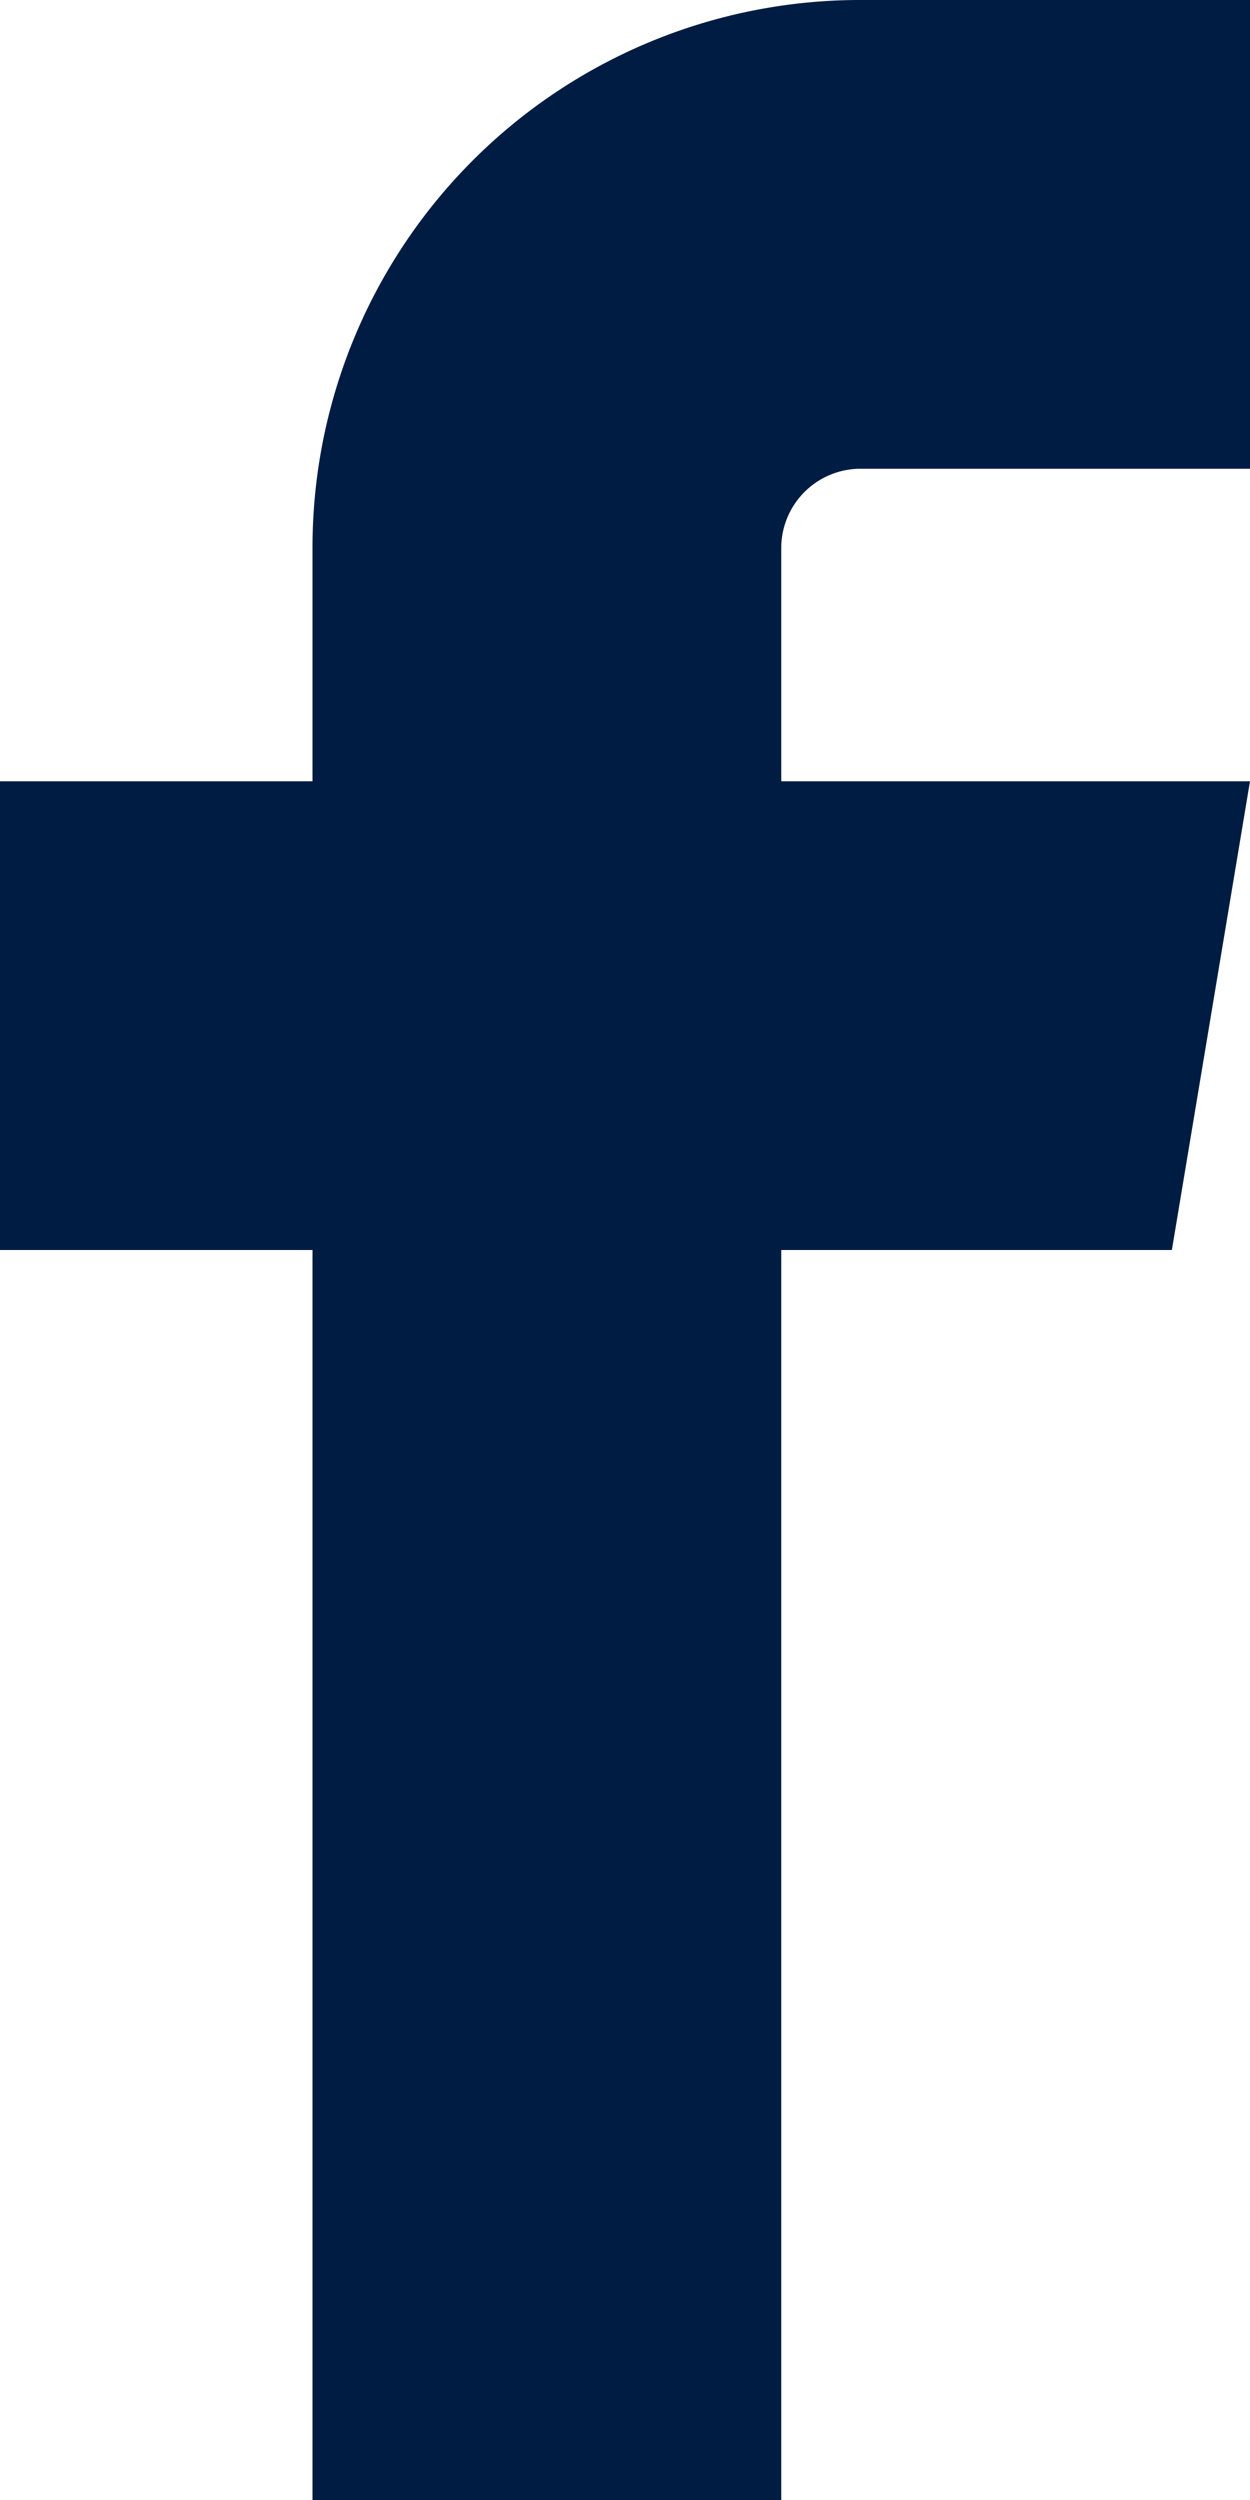 <svg id="Facebook" xmlns="http://www.w3.org/2000/svg" width="10" height="20" viewBox="0 0 10 20">
  <path id="Path_75" data-name="Path 75" d="M18.875,3.75H22V0H18.875A4.38,4.38,0,0,0,14.5,4.375V6.25H12V10h2.5V20h3.75V10h3.125L22,6.25H18.25V4.375A.635.635,0,0,1,18.875,3.75Z" transform="translate(-12)" fill="#001C43"/>
</svg>
